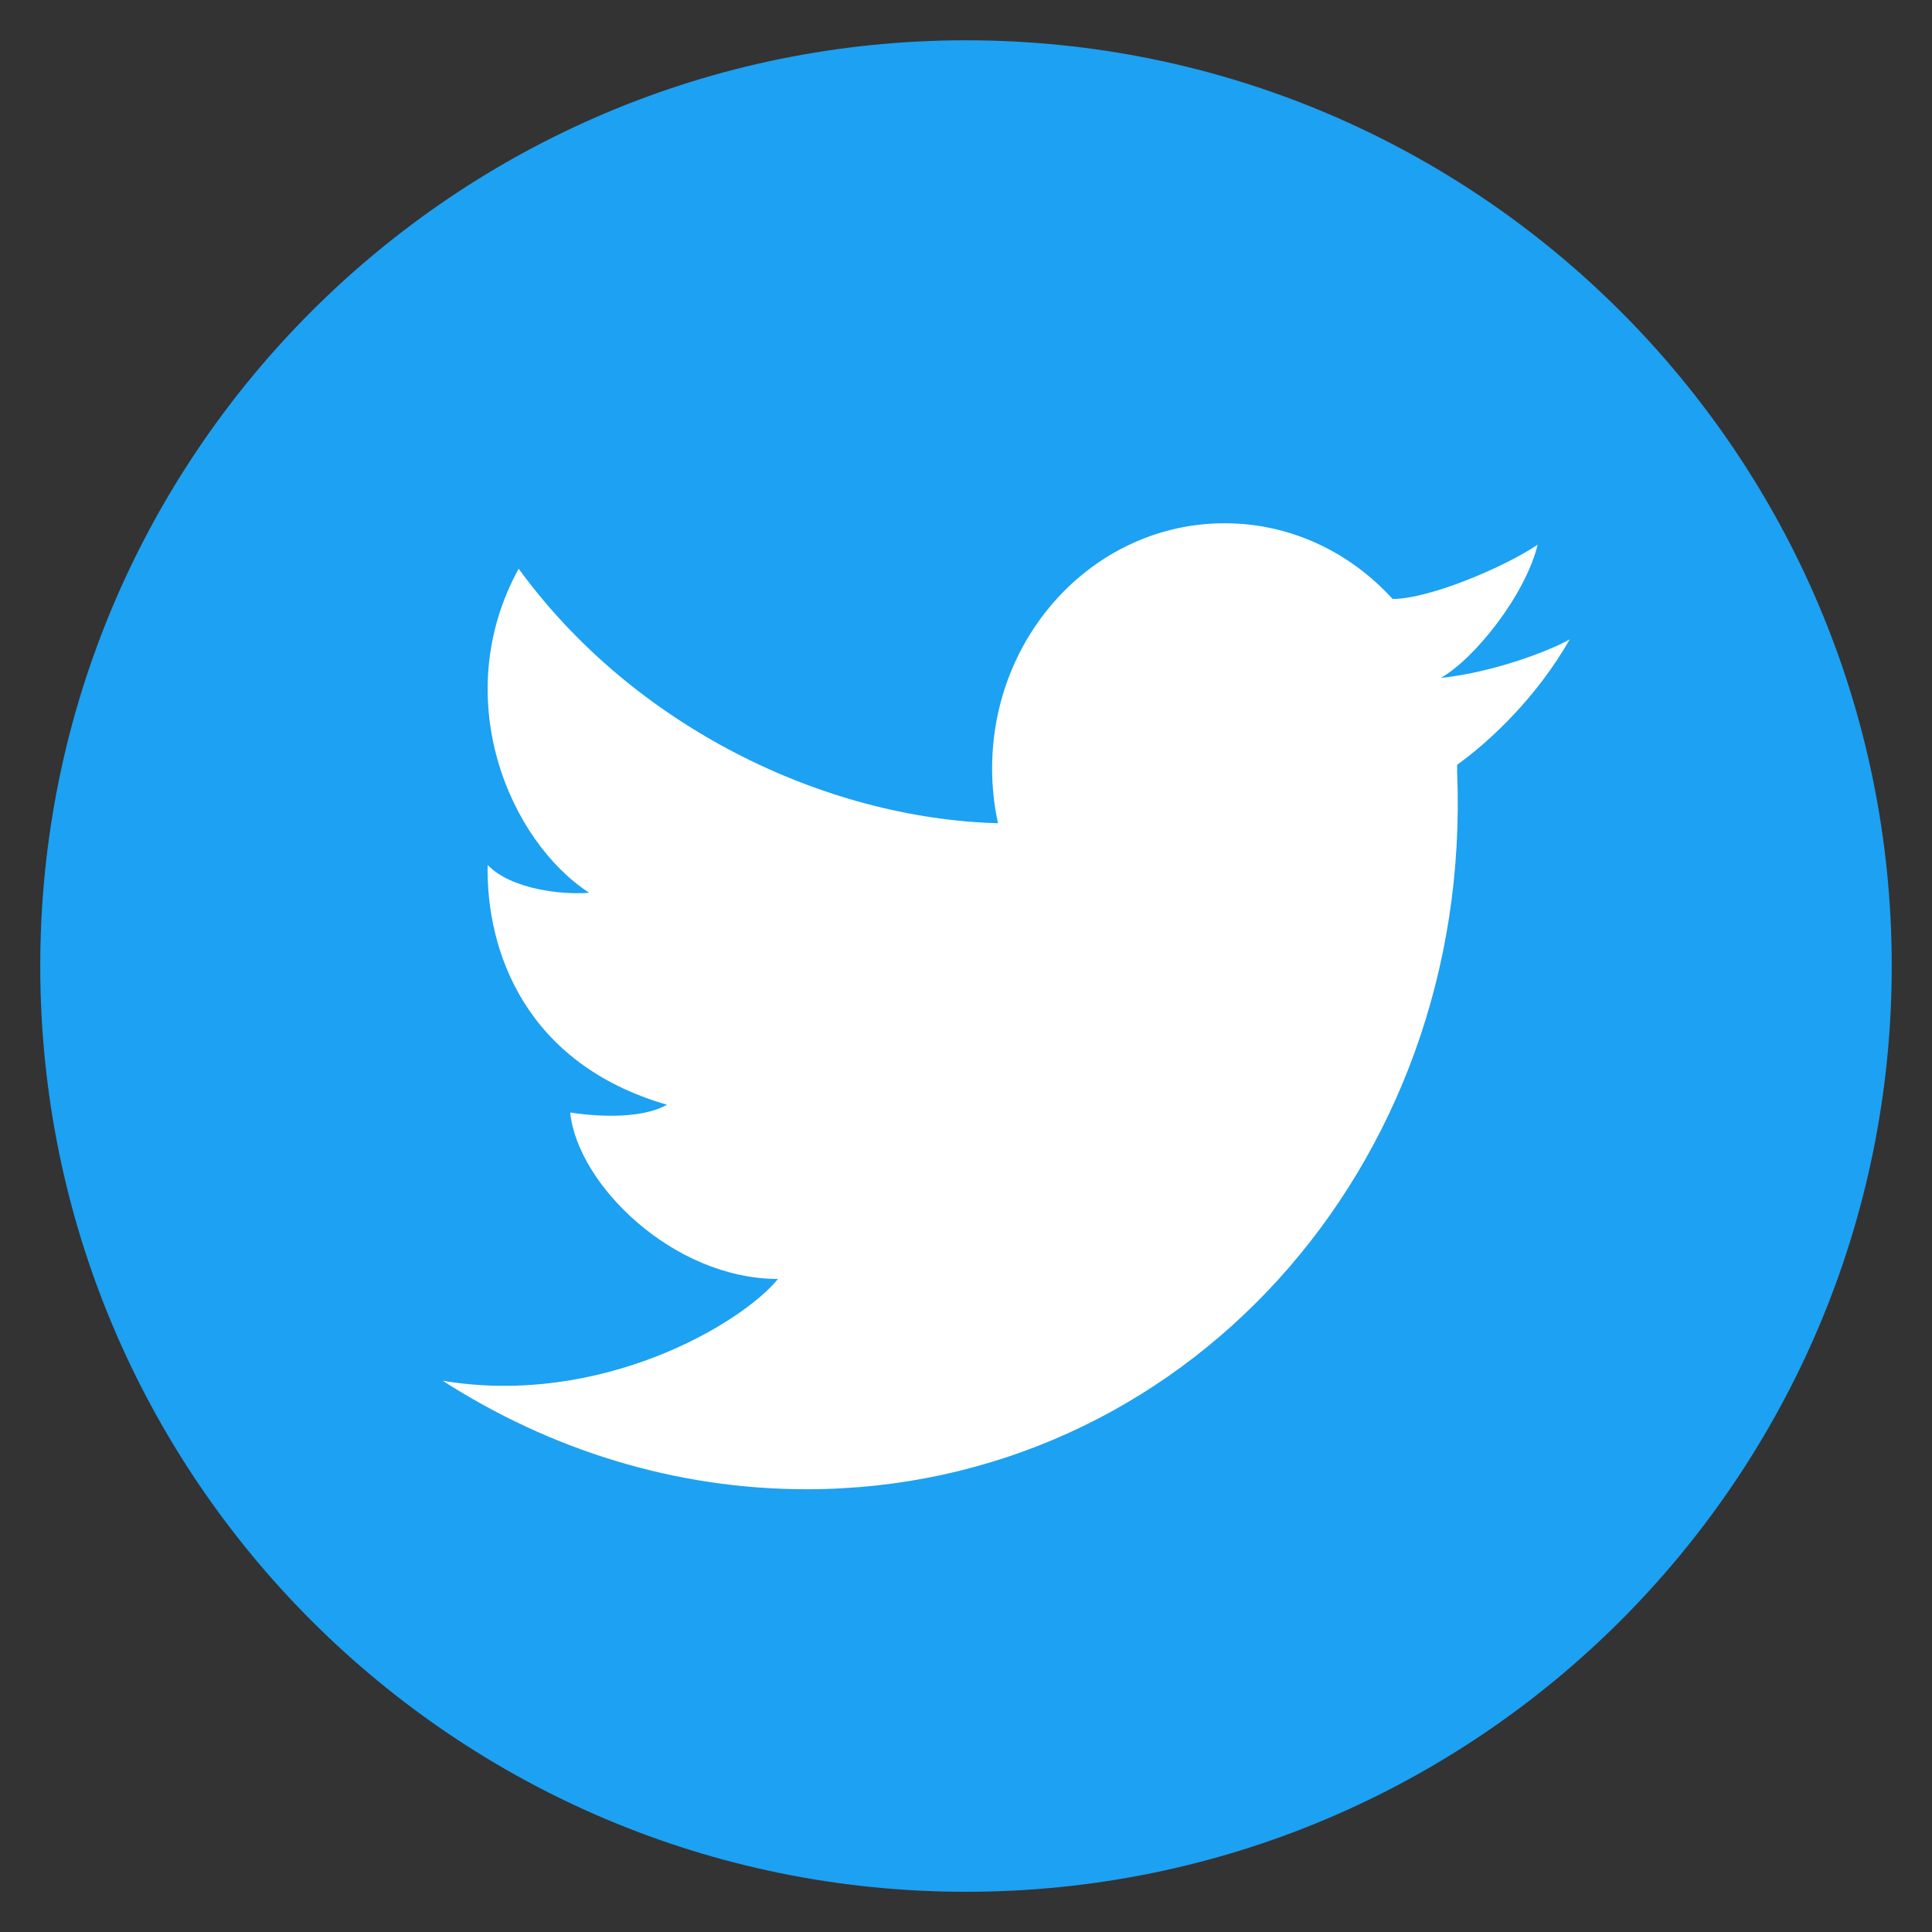 <svg width="32" height="32" viewBox="0 0 48 48" fill="none" xmlns="http://www.w3.org/2000/svg"><rect x="0" y="0" width="48" height="48" fill="#333333" stroke="none"/><path fill-rule="evenodd" clip-rule="evenodd" d="M24 47.001C36.703 47.001 47 36.703 47 24.001C47 11.298 36.703 1.001 24 1.001C11.298 1.001 1 11.298 1 24.001C1 36.703 11.298 47.001 24 47.001Z" fill="#1DA1F2"></path><path fill-rule="evenodd" clip-rule="evenodd" d="M38.203 13.533C37.389 14.082 35.522 14.881 34.6 14.881V14.883C33.548 13.724 32.068 13 30.425 13C27.235 13 24.649 15.729 24.649 19.093C24.649 19.56 24.7 20.016 24.795 20.453H24.794C20.467 20.333 15.735 18.045 12.886 14.129C11.134 17.328 12.65 20.885 14.638 22.181C13.957 22.235 12.705 22.098 12.115 21.491C12.076 23.614 13.043 26.427 16.571 27.447C15.892 27.833 14.689 27.722 14.166 27.64C14.35 29.432 16.729 31.775 19.33 31.775C18.403 32.906 14.914 34.958 11 34.305C13.658 36.012 16.757 37 20.036 37C29.356 37 36.593 29.032 36.203 19.203C36.202 19.192 36.202 19.181 36.201 19.169C36.202 19.144 36.203 19.119 36.203 19.093C36.203 19.062 36.201 19.033 36.2 19.003C37.048 18.391 38.187 17.309 39 15.884C38.528 16.158 37.113 16.706 35.797 16.843C36.642 16.361 37.894 14.786 38.203 13.533Z" fill="white"></path></svg>